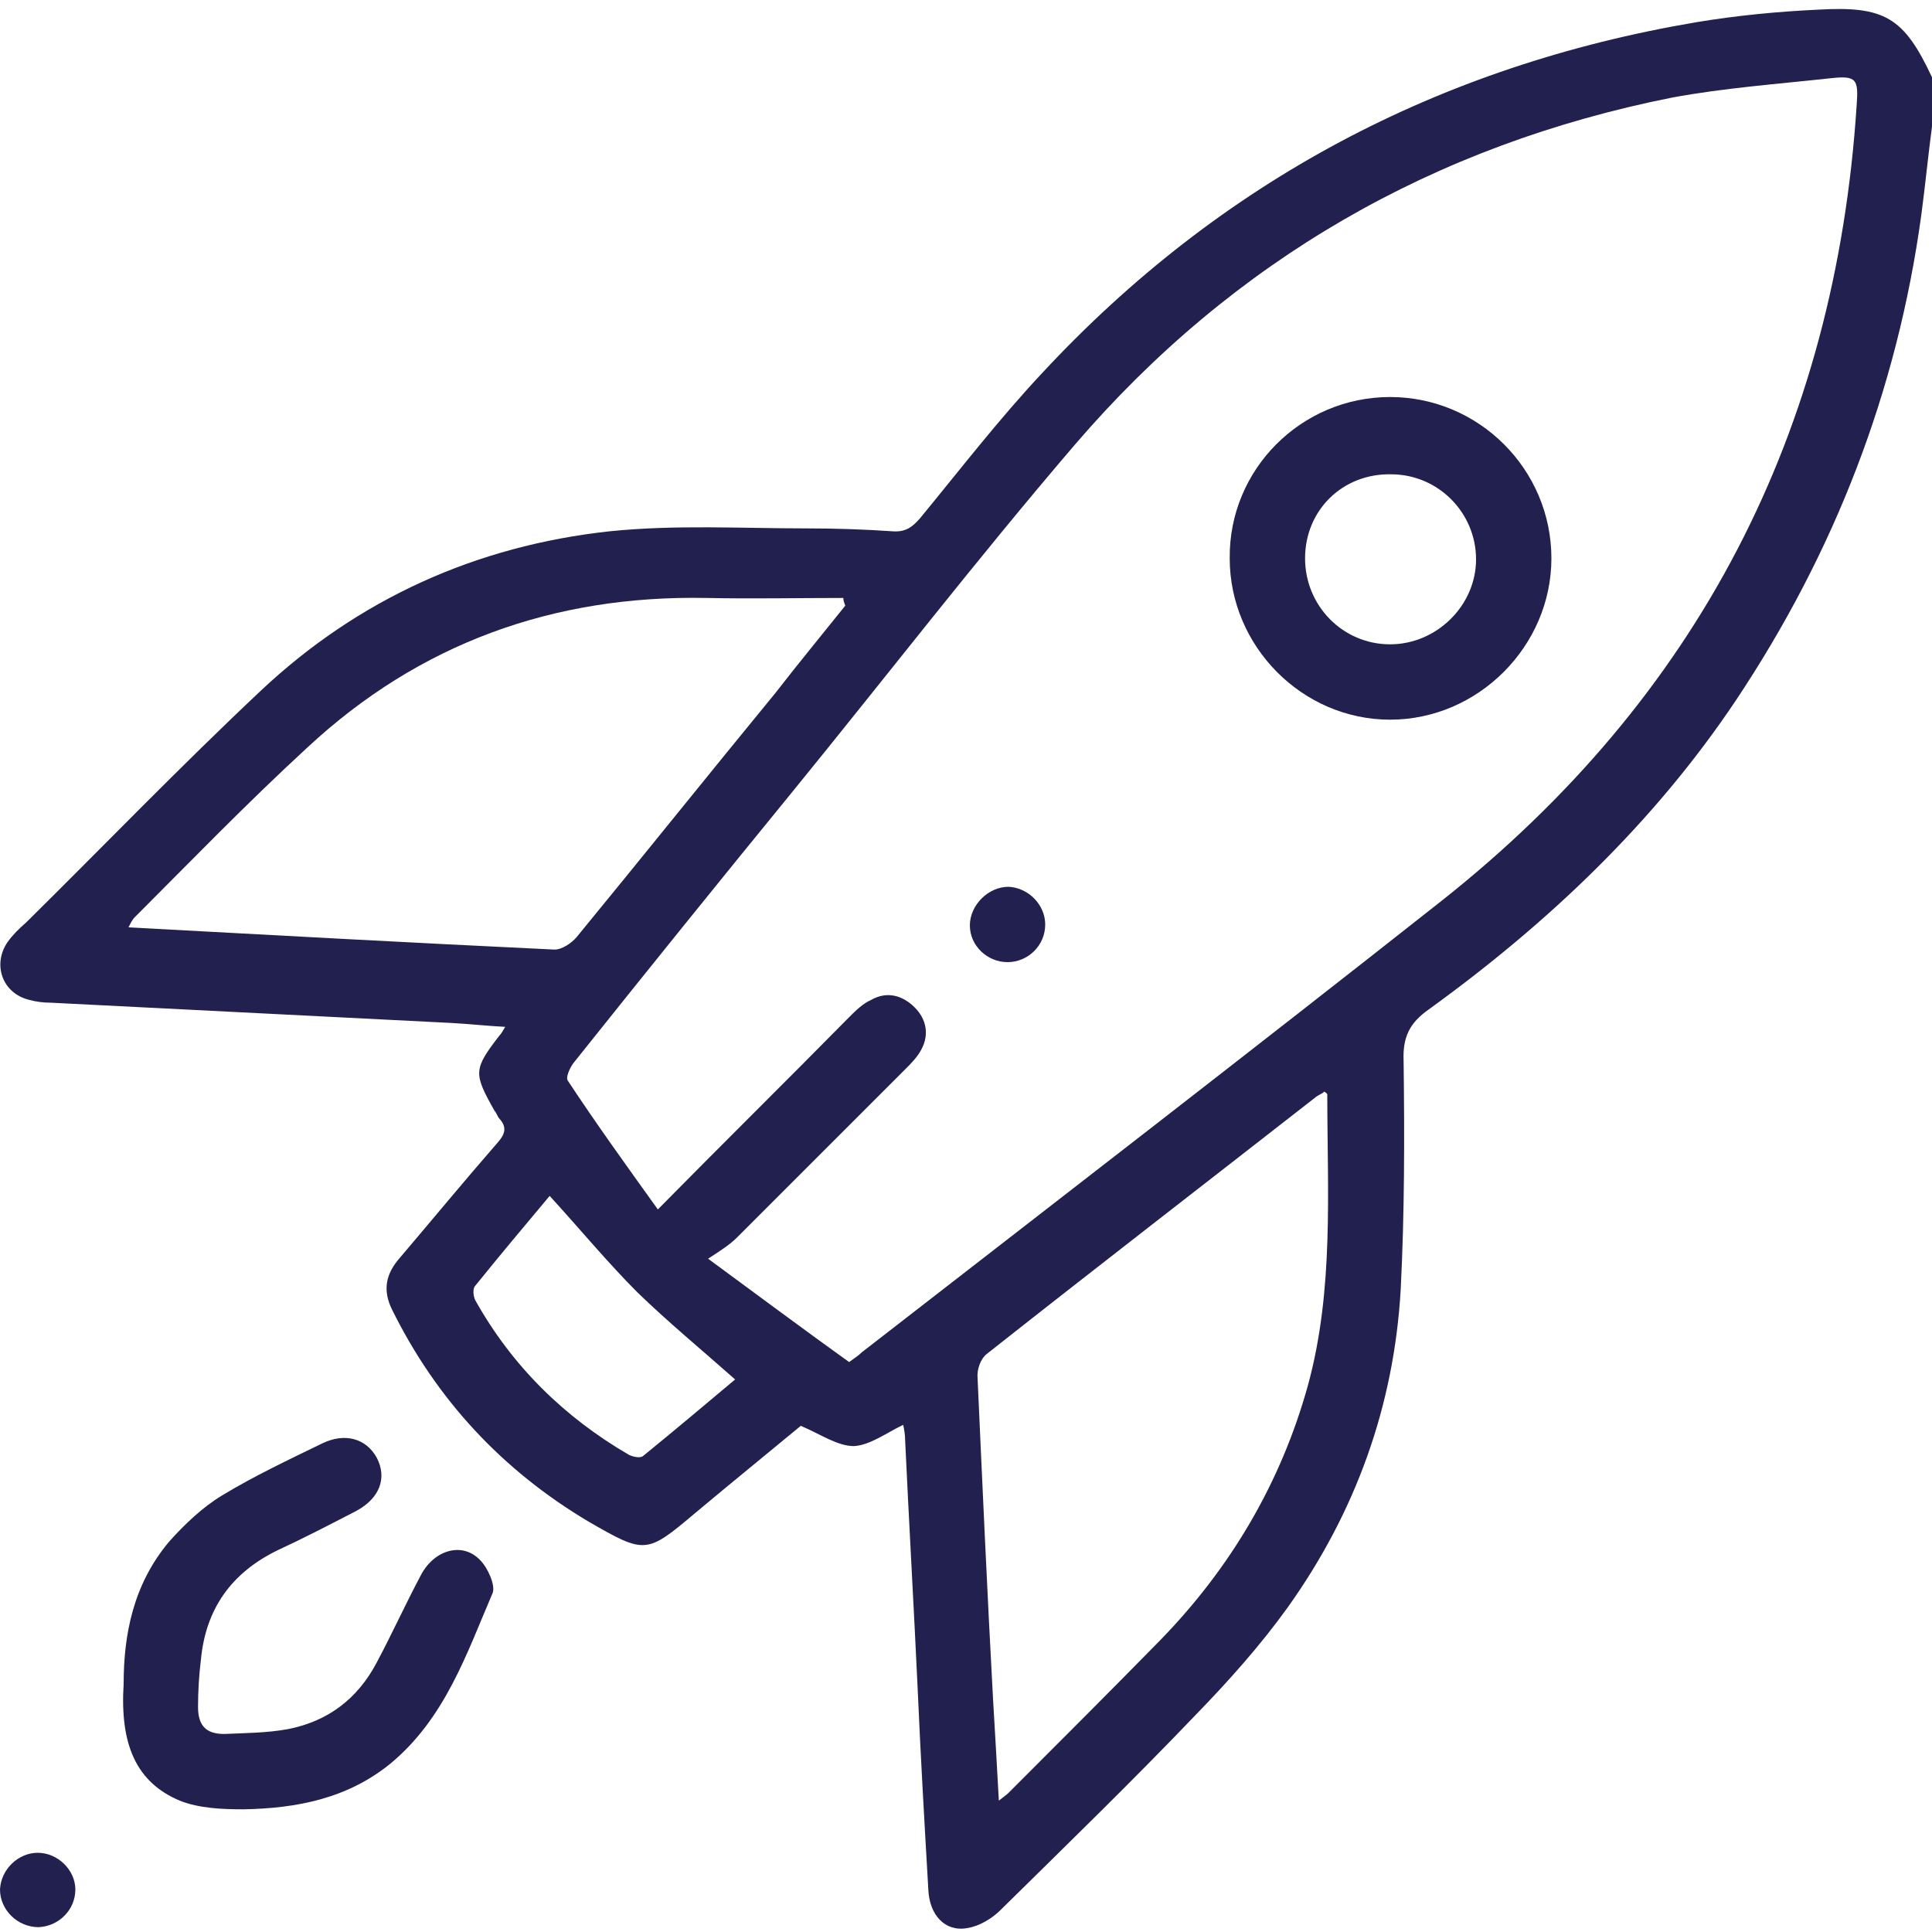<?xml version="1.0" encoding="utf-8"?>
<!-- Generator: Adobe Illustrator 26.5.0, SVG Export Plug-In . SVG Version: 6.00 Build 0)  -->
<svg version="1.1" id="Layer_1" xmlns="http://www.w3.org/2000/svg" xmlns:xlink="http://www.w3.org/1999/xlink" x="0px" y="0px"
	 viewBox="0 0 200 200" style="enable-background:new 0 0 200 200;" xml:space="preserve">
<style type="text/css">
	.st0{fill:#22204F;}
</style>
<g>
	<path class="st0" d="M200,13.1c-0.4,3-0.7,6.1-1.1,9.1c-2.5,18.3-9,35-19.2,50.3c-8.5,12.7-19.5,23.1-31.8,32
		c-2,1.4-2.7,2.9-2.6,5.3c0.1,7.9,0.1,15.8-0.3,23.7c-0.7,12.1-4.7,23.1-11.7,32.9c-2.8,3.9-6.1,7.6-9.5,11.1
		c-6.6,6.9-13.4,13.5-20.2,20.2c-0.9,0.9-2.2,1.7-3.5,1.9c-2.3,0.4-3.9-1.4-4-4c-0.4-6.9-0.8-13.8-1.1-20.7
		c-0.4-8.6-0.9-17.2-1.3-25.8c0-0.6-0.1-1.1-0.2-1.6c-1.7,0.8-3.4,2.1-5.1,2.2c-1.7,0-3.4-1.2-5.5-2.1c-3.5,2.9-7.2,5.9-10.9,9
		c-5.1,4.3-5.2,4.3-11.1,0.9c-8.9-5.3-15.7-12.6-20.3-21.9c-1-2-0.7-3.7,0.8-5.4c3.4-4,6.7-8,10.1-11.9c0.8-0.9,1-1.6,0.2-2.5
		c-0.2-0.2-0.3-0.6-0.5-0.8c-2.2-3.9-2.2-4.3,0.5-7.8c0.2-0.2,0.3-0.4,0.6-0.9c-1.9-0.1-3.7-0.3-5.5-0.4
		c-13.8-0.7-27.7-1.4-41.5-2.1c-0.8,0-1.6-0.1-2.3-0.3c-2.8-0.7-3.8-3.7-2.2-6c0.5-0.7,1.2-1.4,1.9-2c8.1-8,16-16.2,24.3-24
		c10.1-9.5,22.3-15,36.1-16.5c6.8-0.7,13.6-0.3,20.5-0.3c2.9,0,5.9,0.1,8.8,0.3c1.3,0.1,2-0.4,2.8-1.3c4.2-5.1,8.2-10.3,12.7-15.1
		c18.4-19.8,41.1-31.8,67.7-36.3c4.2-0.7,8.4-1.1,12.6-1.3c6.9-0.4,8.9,0.8,11.8,7C200,9.4,200,11.2,200,13.1z M68.1,125.2
		c6.9-7,13.4-13.4,19.8-19.9c0.7-0.7,1.4-1.4,2.3-1.8c1.6-0.9,3.2-0.5,4.5,0.8c1.2,1.2,1.5,2.8,0.7,4.3c-0.4,0.8-1.1,1.5-1.7,2.1
		c-5.8,5.8-11.6,11.6-17.4,17.4c-0.7,0.7-1.6,1.3-3,2.2c5.3,3.9,10,7.4,14.6,10.7c0.7-0.5,1-0.7,1.3-1
		c20.1-15.6,40.2-31.1,60.1-46.8c26.5-21,40.7-48.5,42.9-82.3c0.2-2.7,0-3.1-2.7-2.8c-5.5,0.6-11,1-16.4,2
		c-24.6,4.9-45.4,16.8-61.8,35.9C101.1,57.9,91.7,70.1,82,82c-7.6,9.3-15.1,18.6-22.6,28c-0.4,0.5-0.9,1.6-0.6,1.9
		C61.7,116.3,64.8,120.6,68.1,125.2z M87.5,62.7c-0.1-0.3-0.2-0.5-0.2-0.8c-4.7,0-9.5,0.1-14.2,0c-15.8-0.3-29.7,4.7-41.3,15.5
		C25.6,83.1,19.8,89.1,13.9,95c-0.2,0.2-0.4,0.6-0.6,1c14.8,0.8,29.4,1.6,44.1,2.3c0.8,0,1.8-0.7,2.3-1.3
		c6.9-8.4,13.7-16.9,20.6-25.3C82.7,68.6,85.1,65.7,87.5,62.7z M103.4,186.4c0.5-0.4,0.8-0.6,1-0.8c5.3-5.3,10.5-10.5,15.7-15.8
		c7.3-7.5,12.5-16.3,15.3-26.4c2.7-9.9,2-20.1,2-30.1c0-0.1-0.2-0.2-0.3-0.3c-0.2,0.2-0.5,0.3-0.8,0.5
		c-11.4,8.9-22.8,17.7-34.2,26.7c-0.6,0.5-1,1.6-0.9,2.5c0.5,11.1,1,22.2,1.6,33.2C103,179.3,103.2,182.7,103.4,186.4z M56.9,123.8
		c-2.6,3.1-5.2,6.2-7.7,9.3c-0.3,0.3-0.2,1.1,0,1.5c3.8,6.8,9.2,12.1,15.9,16c0.4,0.2,1.2,0.4,1.5,0.1c3.2-2.6,6.4-5.3,9.5-7.9
		c-3.5-3.1-6.9-5.9-10.1-9C62.9,130.7,60.1,127.3,56.9,123.8z"/>
	<path class="st0" d="M12.8,174.3c0-5.1,1-10.3,4.7-14.7c1.6-1.8,3.5-3.6,5.5-4.8c3.3-2,6.9-3.7,10.4-5.4c2.3-1.1,4.5-0.5,5.6,1.5
		c1.1,2.1,0.3,4.2-2.1,5.5c-2.7,1.4-5.4,2.8-8.2,4.1c-4.7,2.3-7.4,6-7.9,11.3c-0.2,1.6-0.3,3.3-0.3,4.9c0,1.9,0.8,2.8,2.7,2.8
		c2.2-0.1,4.4-0.1,6.6-0.5c4.1-0.8,7.2-3.1,9.2-6.9c1.6-3,3-6.1,4.6-9.1c1.4-2.6,4.3-3.4,6.1-1.5c0.8,0.8,1.6,2.6,1.3,3.4
		c-2.7,6.3-4.9,12.9-10.5,17.6c-4.5,3.7-9.8,4.7-15.3,4.8c-2.2,0-4.6-0.1-6.6-0.9C14.1,184.5,12.4,180.6,12.8,174.3z"/>
	<path class="st0" d="M7.8,195.6c0,2.1-1.7,3.8-3.8,3.9c-2.2,0-4-1.8-4-3.9c0.1-2.1,1.9-3.8,3.9-3.8C6,191.8,7.8,193.6,7.8,195.6z"
		/>
	<path class="st0" d="M143.9,41.1c9.2,0,16.7,7.5,16.7,16.7c0,9.1-7.6,16.7-16.7,16.7c-9.1,0-16.6-7.6-16.6-16.7
		C127.2,48.6,134.7,41.1,143.9,41.1z M135.1,57.8c0,4.9,3.9,8.9,8.8,8.9c4.8,0,8.9-4,8.9-8.8c0-4.8-3.9-8.8-8.8-8.8
		C139,49,135.1,52.8,135.1,57.8z"/>
	<path class="st0" d="M104.3,99.6c-2.1,0-3.9-1.7-3.9-3.8c0-2.1,1.9-4,4-4c2.1,0.1,3.8,1.9,3.8,3.9
		C108.2,97.9,106.4,99.6,104.3,99.6z"/>
</g>
</svg>
